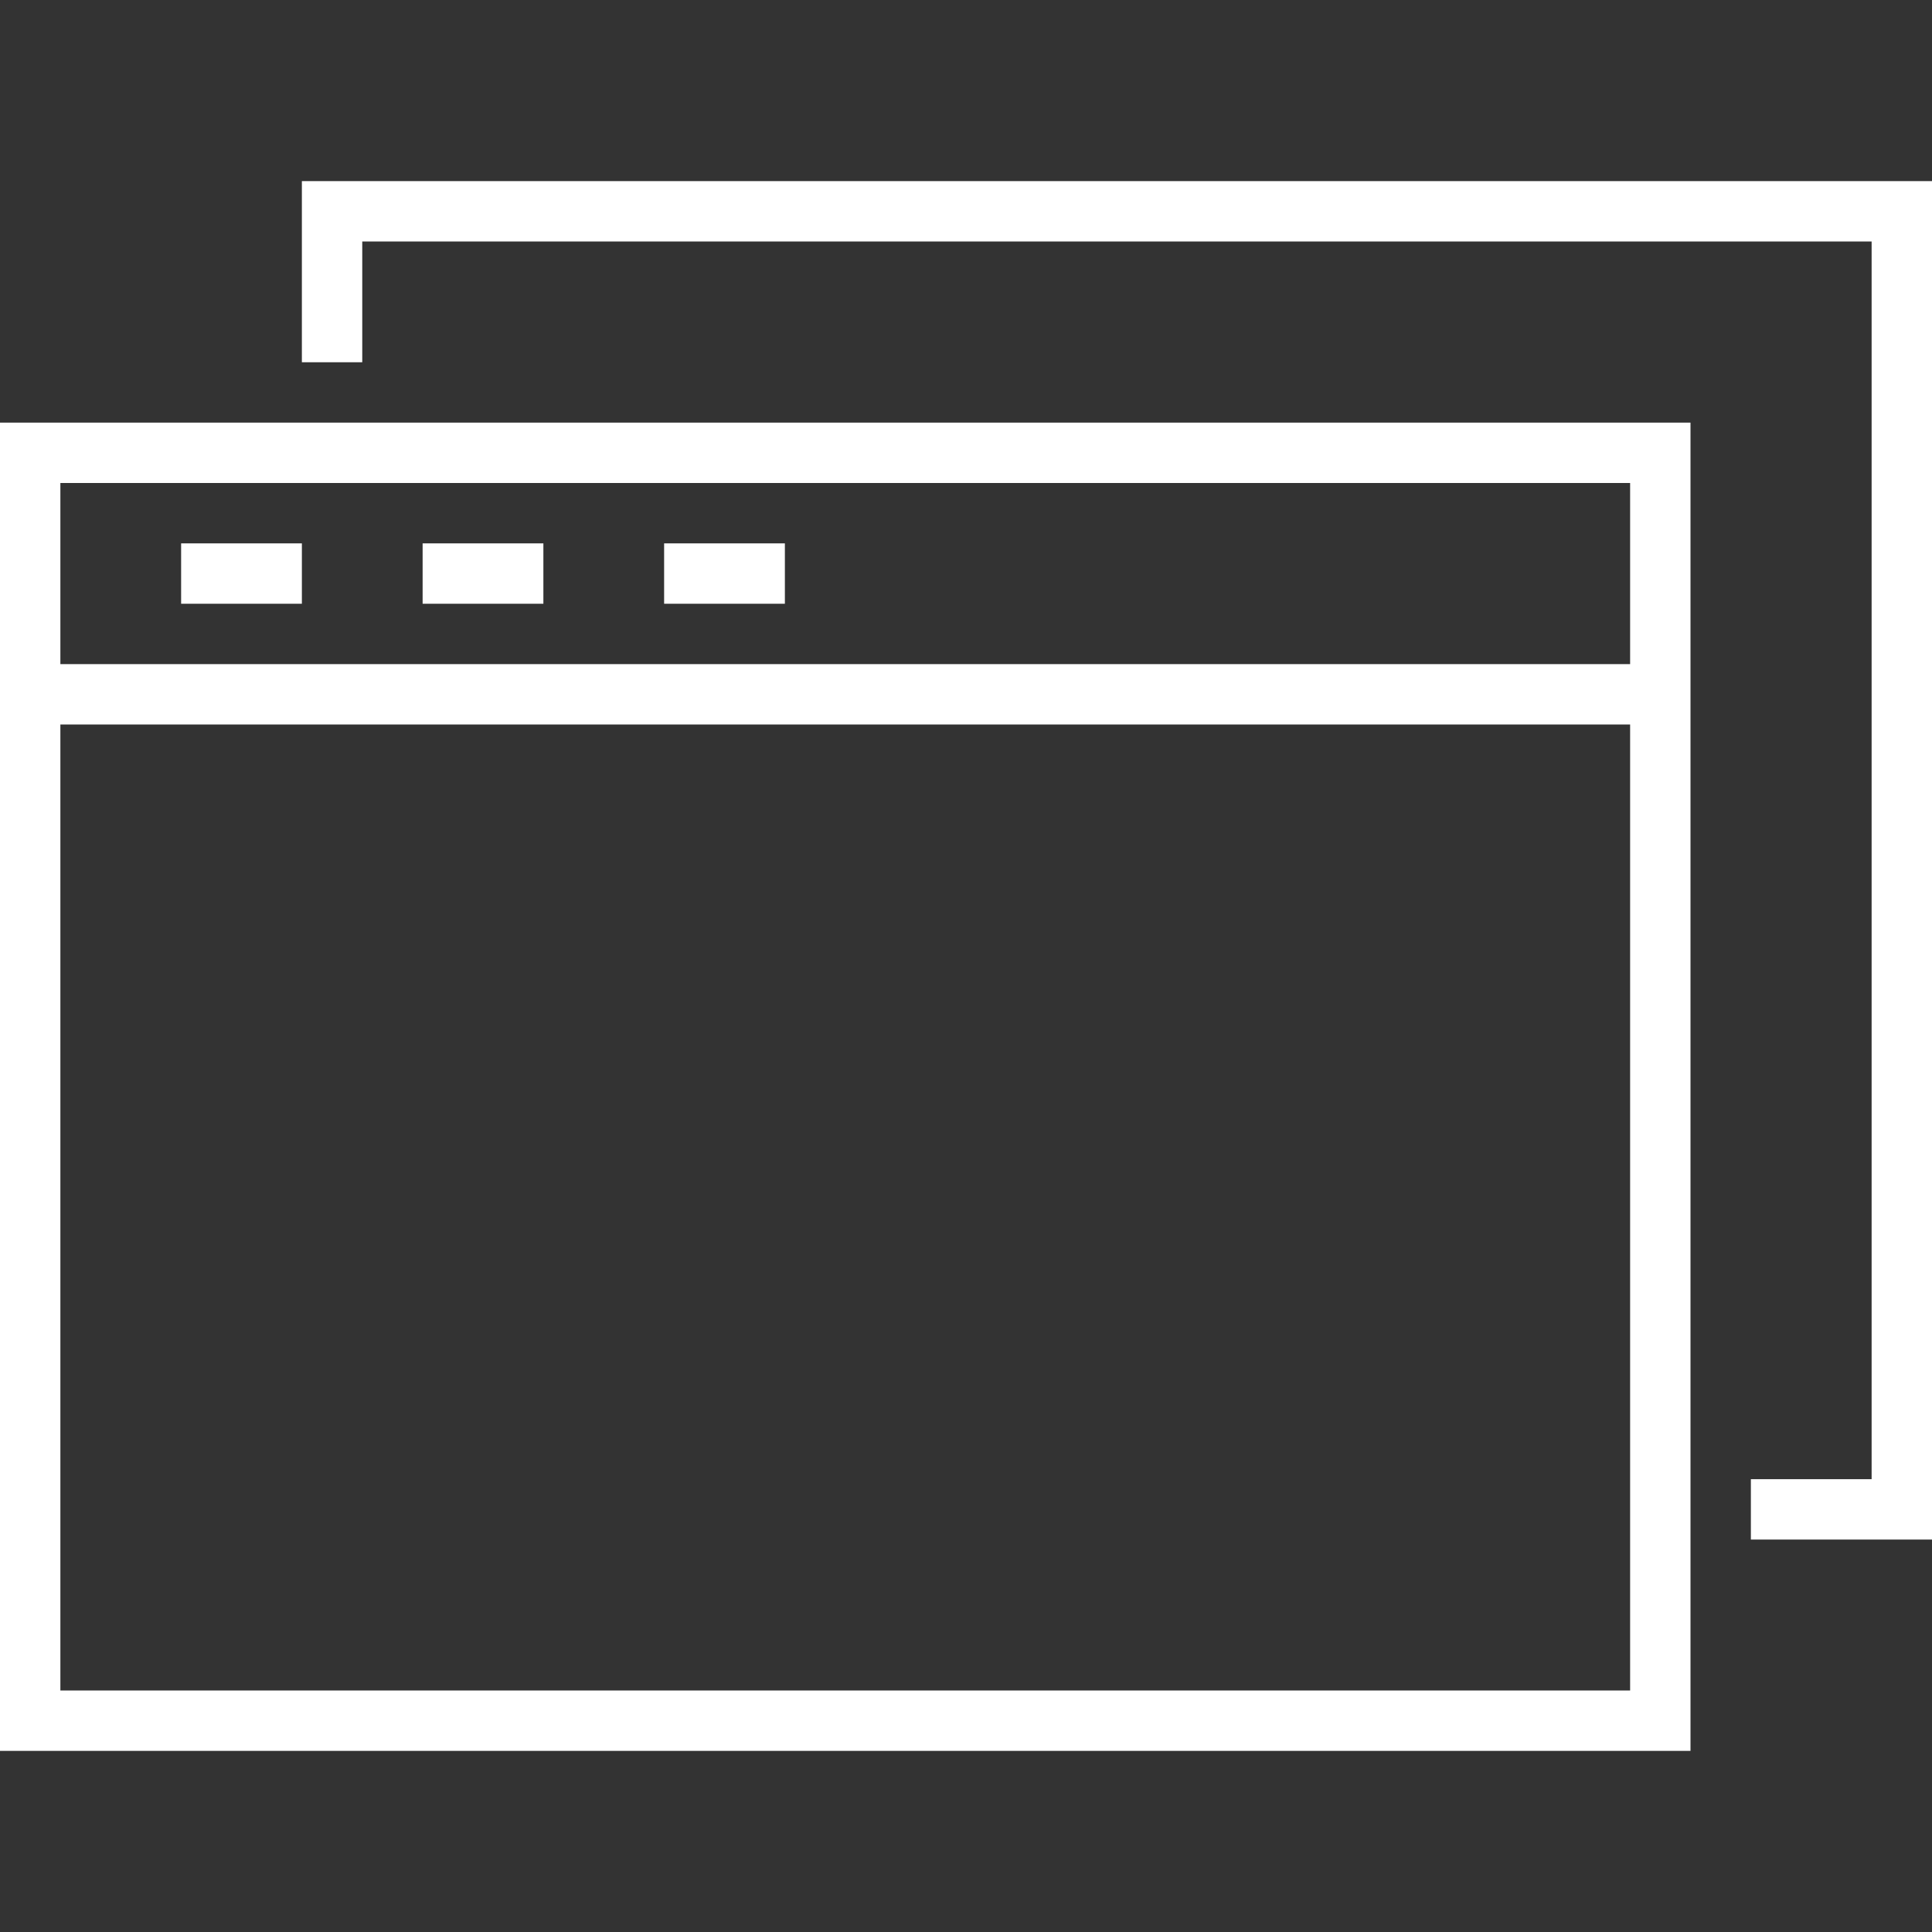 <?xml version="1.0" encoding="utf-8"?>
<!-- Generator: Adobe Illustrator 22.0.0, SVG Export Plug-In . SVG Version: 6.00 Build 0)  -->
<svg version="1.1" id="Layer_1" xmlns="http://www.w3.org/2000/svg" xmlns:xlink="http://www.w3.org/1999/xlink" x="0px" y="0px"
	 viewBox="0 0 64 64" style="enable-background:new 0 0 64 64;" xml:space="preserve">
<rect x="0" y="0" width="64" height="64" fill="#333333" stroke="none"/>
<style type="text/css">
	.st0{fill:none;stroke:#FFFFFF;stroke-width:2;stroke-miterlimit:10;}
</style>
<g>
	<rect x="1" y="15" class="st0" width="54" height="42"/>
	<polyline class="st0" points="11,12 11,7 63,7 63,50 58,50 	"/>
	<line class="st0" x1="1" y1="23" x2="55" y2="23"/>
	<line class="st0" x1="10" y1="19" x2="6" y2="19"/>
	<line class="st0" x1="18" y1="19" x2="14" y2="19"/>
	<line class="st0" x1="26" y1="19" x2="22" y2="19"/>
</g>
</svg>
